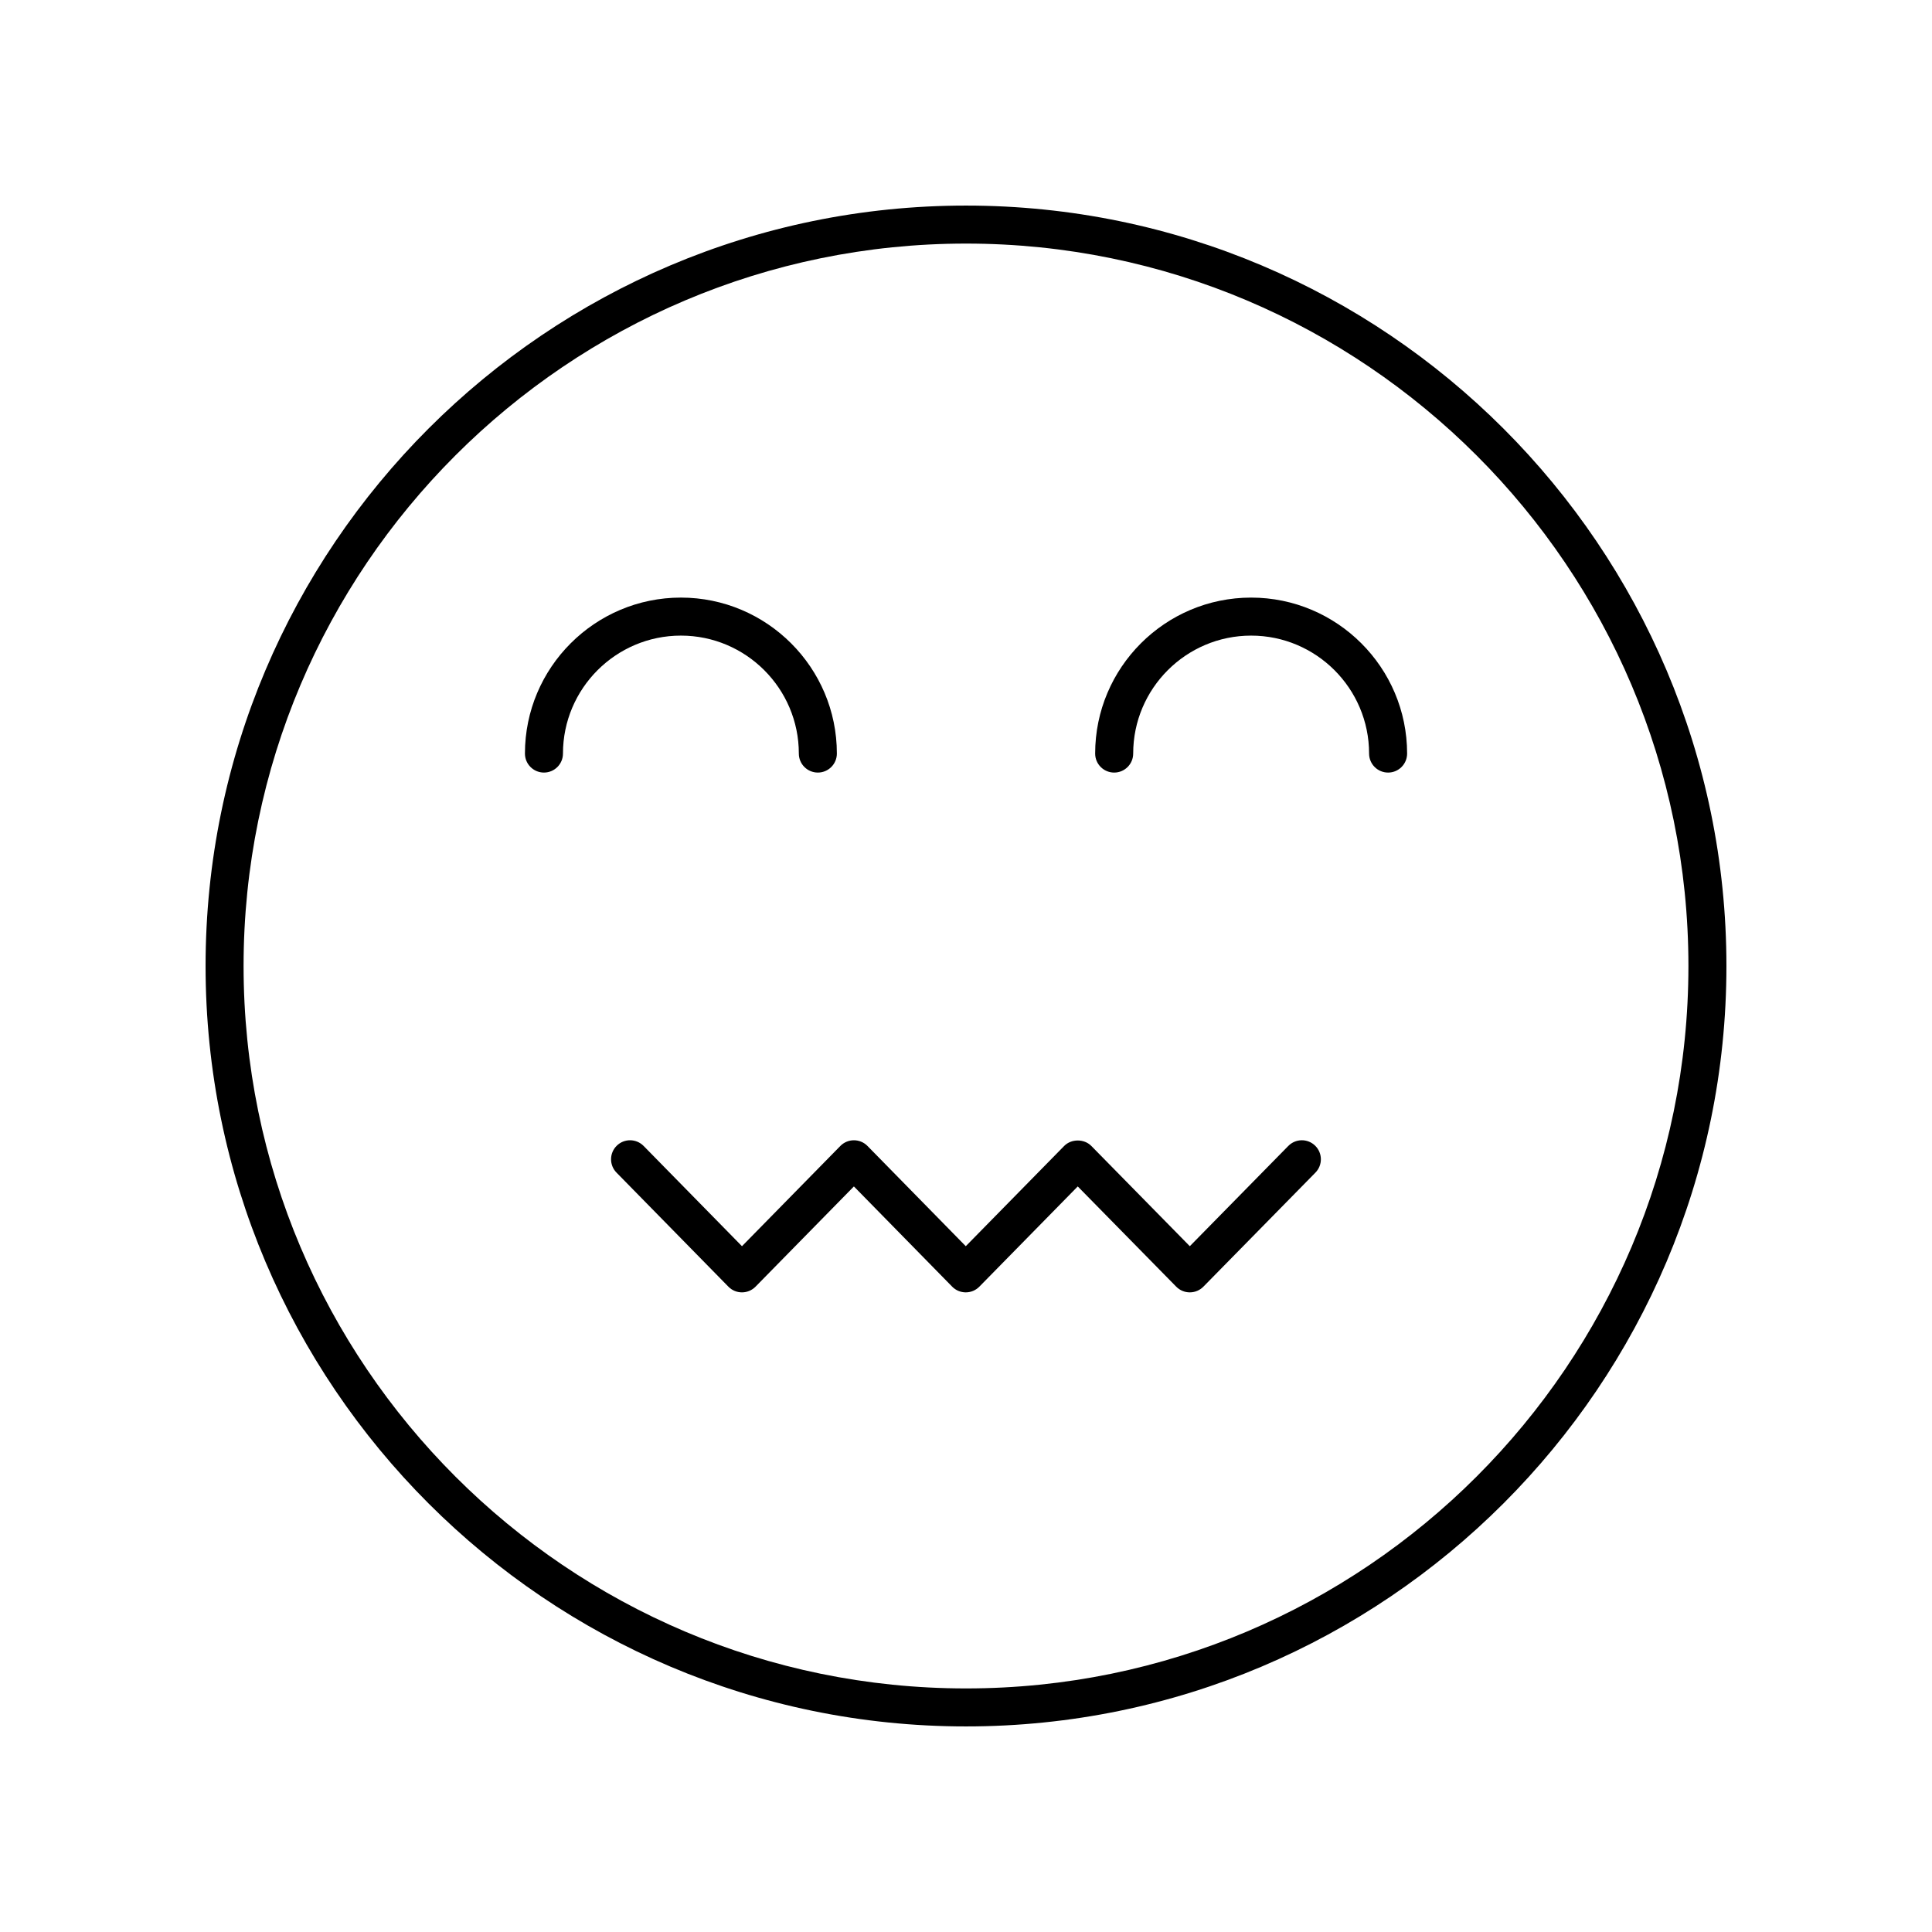 <?xml version="1.0" encoding="UTF-8"?>
<!-- Uploaded to: ICON Repo, www.iconrepo.com, Generator: ICON Repo Mixer Tools -->
<svg fill="#000000" width="800px" height="800px" version="1.1" viewBox="144 144 512 512" xmlns="http://www.w3.org/2000/svg">
 <g>
  <path d="m400 198.48c-111.12 0-201.52 90.402-201.52 201.52s90.402 201.52 201.52 201.52 201.52-90.402 201.52-201.52-90.406-201.52-201.52-201.52zm0 392.97c-105.56 0-191.45-85.883-191.45-191.45 0-105.56 85.883-191.45 191.45-191.45 105.56 0 191.45 85.883 191.45 191.45-0.004 105.57-85.887 191.45-191.45 191.45z"/>
  <path d="m355.7 343.7c0 2.781 2.254 5.039 5.039 5.039s5.039-2.258 5.039-5.039c0-22.793-18.547-41.332-41.332-41.332-22.789 0-41.332 18.539-41.332 41.332 0 2.781 2.254 5.039 5.039 5.039 2.785 0 5.039-2.258 5.039-5.039 0-17.234 14.02-31.258 31.258-31.258 17.227 0 31.25 14.023 31.25 31.258z"/>
  <path d="m475.56 302.37c-22.789 0-41.332 18.539-41.332 41.332 0 2.781 2.254 5.039 5.039 5.039s5.039-2.258 5.039-5.039c0-17.234 14.02-31.258 31.258-31.258 17.234 0 31.258 14.02 31.258 31.258 0 2.781 2.254 5.039 5.039 5.039s5.039-2.258 5.039-5.039c-0.008-22.793-18.551-41.332-41.34-41.332z"/>
  <path d="m485.41 447.69-26.098 26.566-26.098-26.566c-1.898-1.93-5.297-1.93-7.195 0l-26.078 26.566-26.047-26.562c-0.945-0.969-2.242-1.512-3.598-1.512s-2.644 0.543-3.598 1.512l-26.066 26.562-26.059-26.562c-1.961-1.996-5.144-2.016-7.125-0.07-1.988 1.949-2.016 5.141-0.07 7.125l29.652 30.23c0.945 0.969 2.242 1.512 3.598 1.512 1.355 0 2.644-0.543 3.598-1.512l26.066-26.562 26.047 26.562c0.945 0.969 2.242 1.512 3.598 1.512s2.644-0.543 3.598-1.508l26.078-26.566 26.098 26.566c0.945 0.961 2.242 1.508 3.598 1.508 1.355 0 2.644-0.543 3.598-1.508l29.695-30.23c1.949-1.984 1.918-5.176-0.066-7.125-1.988-1.957-5.172-1.926-7.125 0.062z"/>
 </g>
</svg>